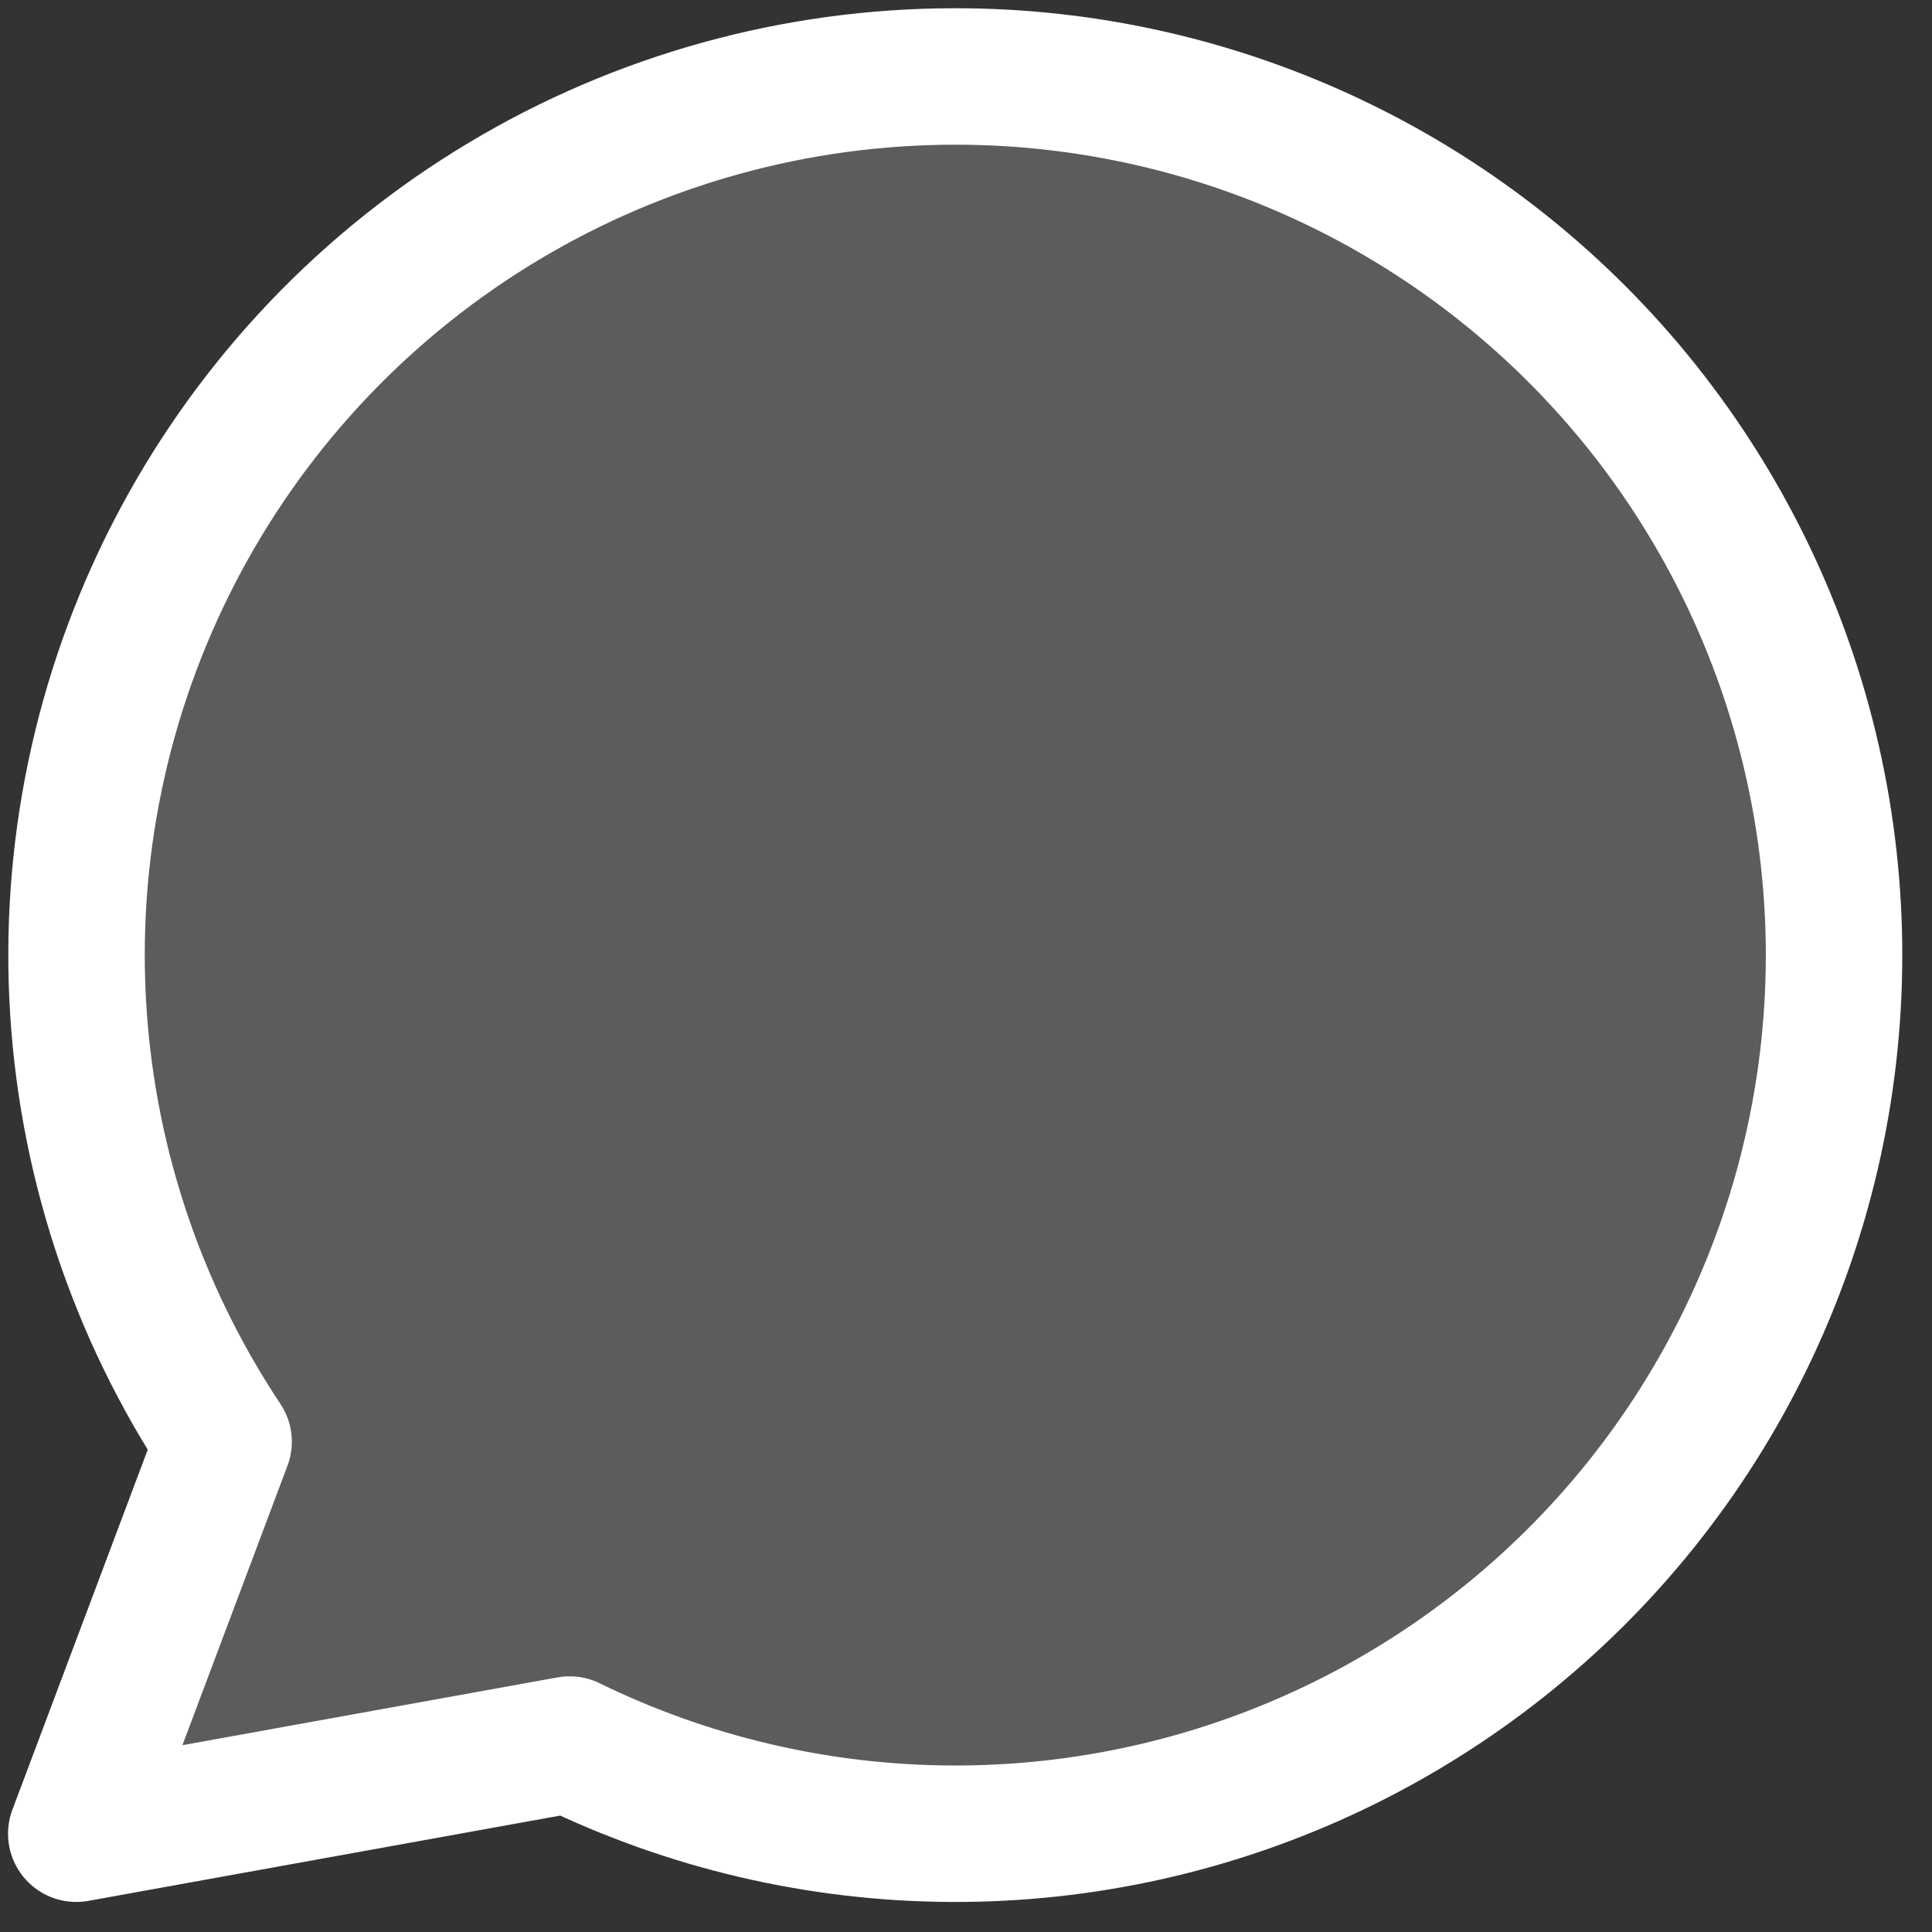 <svg width="38" height="38" viewBox="0 0 38 38" fill="none" xmlns="http://www.w3.org/2000/svg">
<rect x="0" y="0" width="38" height="38" fill="#333333" stroke="none"/>
<g clip-path="url(#clip0_2656_17846)">
<path d="M18.782 1.504C15.656 1.505 12.588 2.354 9.907 3.96C7.225 5.567 5.029 7.87 3.553 10.626C2.077 13.381 1.376 16.486 1.525 19.608C1.674 22.731 2.667 25.754 4.398 28.357L1.5 36.067L11.204 34.313C13.541 35.455 16.105 36.054 18.706 36.067C21.307 36.08 23.877 35.506 26.225 34.387C28.573 33.268 30.638 31.634 32.267 29.606C33.895 27.578 35.045 25.209 35.63 22.675C36.216 20.14 36.221 17.507 35.647 14.97C35.073 12.434 33.933 10.059 32.314 8.024C30.694 5.989 28.636 4.346 26.293 3.217C23.95 2.088 21.383 1.502 18.782 1.504Z" fill="white" fill-opacity="0.2"/>
<path d="M18.782 1.504C15.656 1.505 12.588 2.354 9.907 3.96C7.225 5.567 5.029 7.87 3.553 10.626C2.077 13.381 1.376 16.486 1.525 19.608C1.674 22.731 2.667 25.754 4.398 28.357L1.5 36.067L11.204 34.313C13.541 35.455 16.105 36.054 18.706 36.067C21.307 36.08 23.877 35.506 26.225 34.387C28.573 33.268 30.638 31.634 32.267 29.606C33.895 27.578 35.045 25.209 35.63 22.675C36.216 20.14 36.221 17.507 35.647 14.97C35.073 12.434 33.933 10.059 32.314 8.024C30.694 5.989 28.636 4.346 26.293 3.217C23.95 2.088 21.383 1.502 18.782 1.504Z" stroke="white" stroke-width="2.684" stroke-linecap="round" stroke-linejoin="round"/>
</g>
<defs>
<clipPath id="clip0_2656_17846">
<rect width="37.571" height="37.571" fill="white"/>
</clipPath>
</defs>
</svg>
